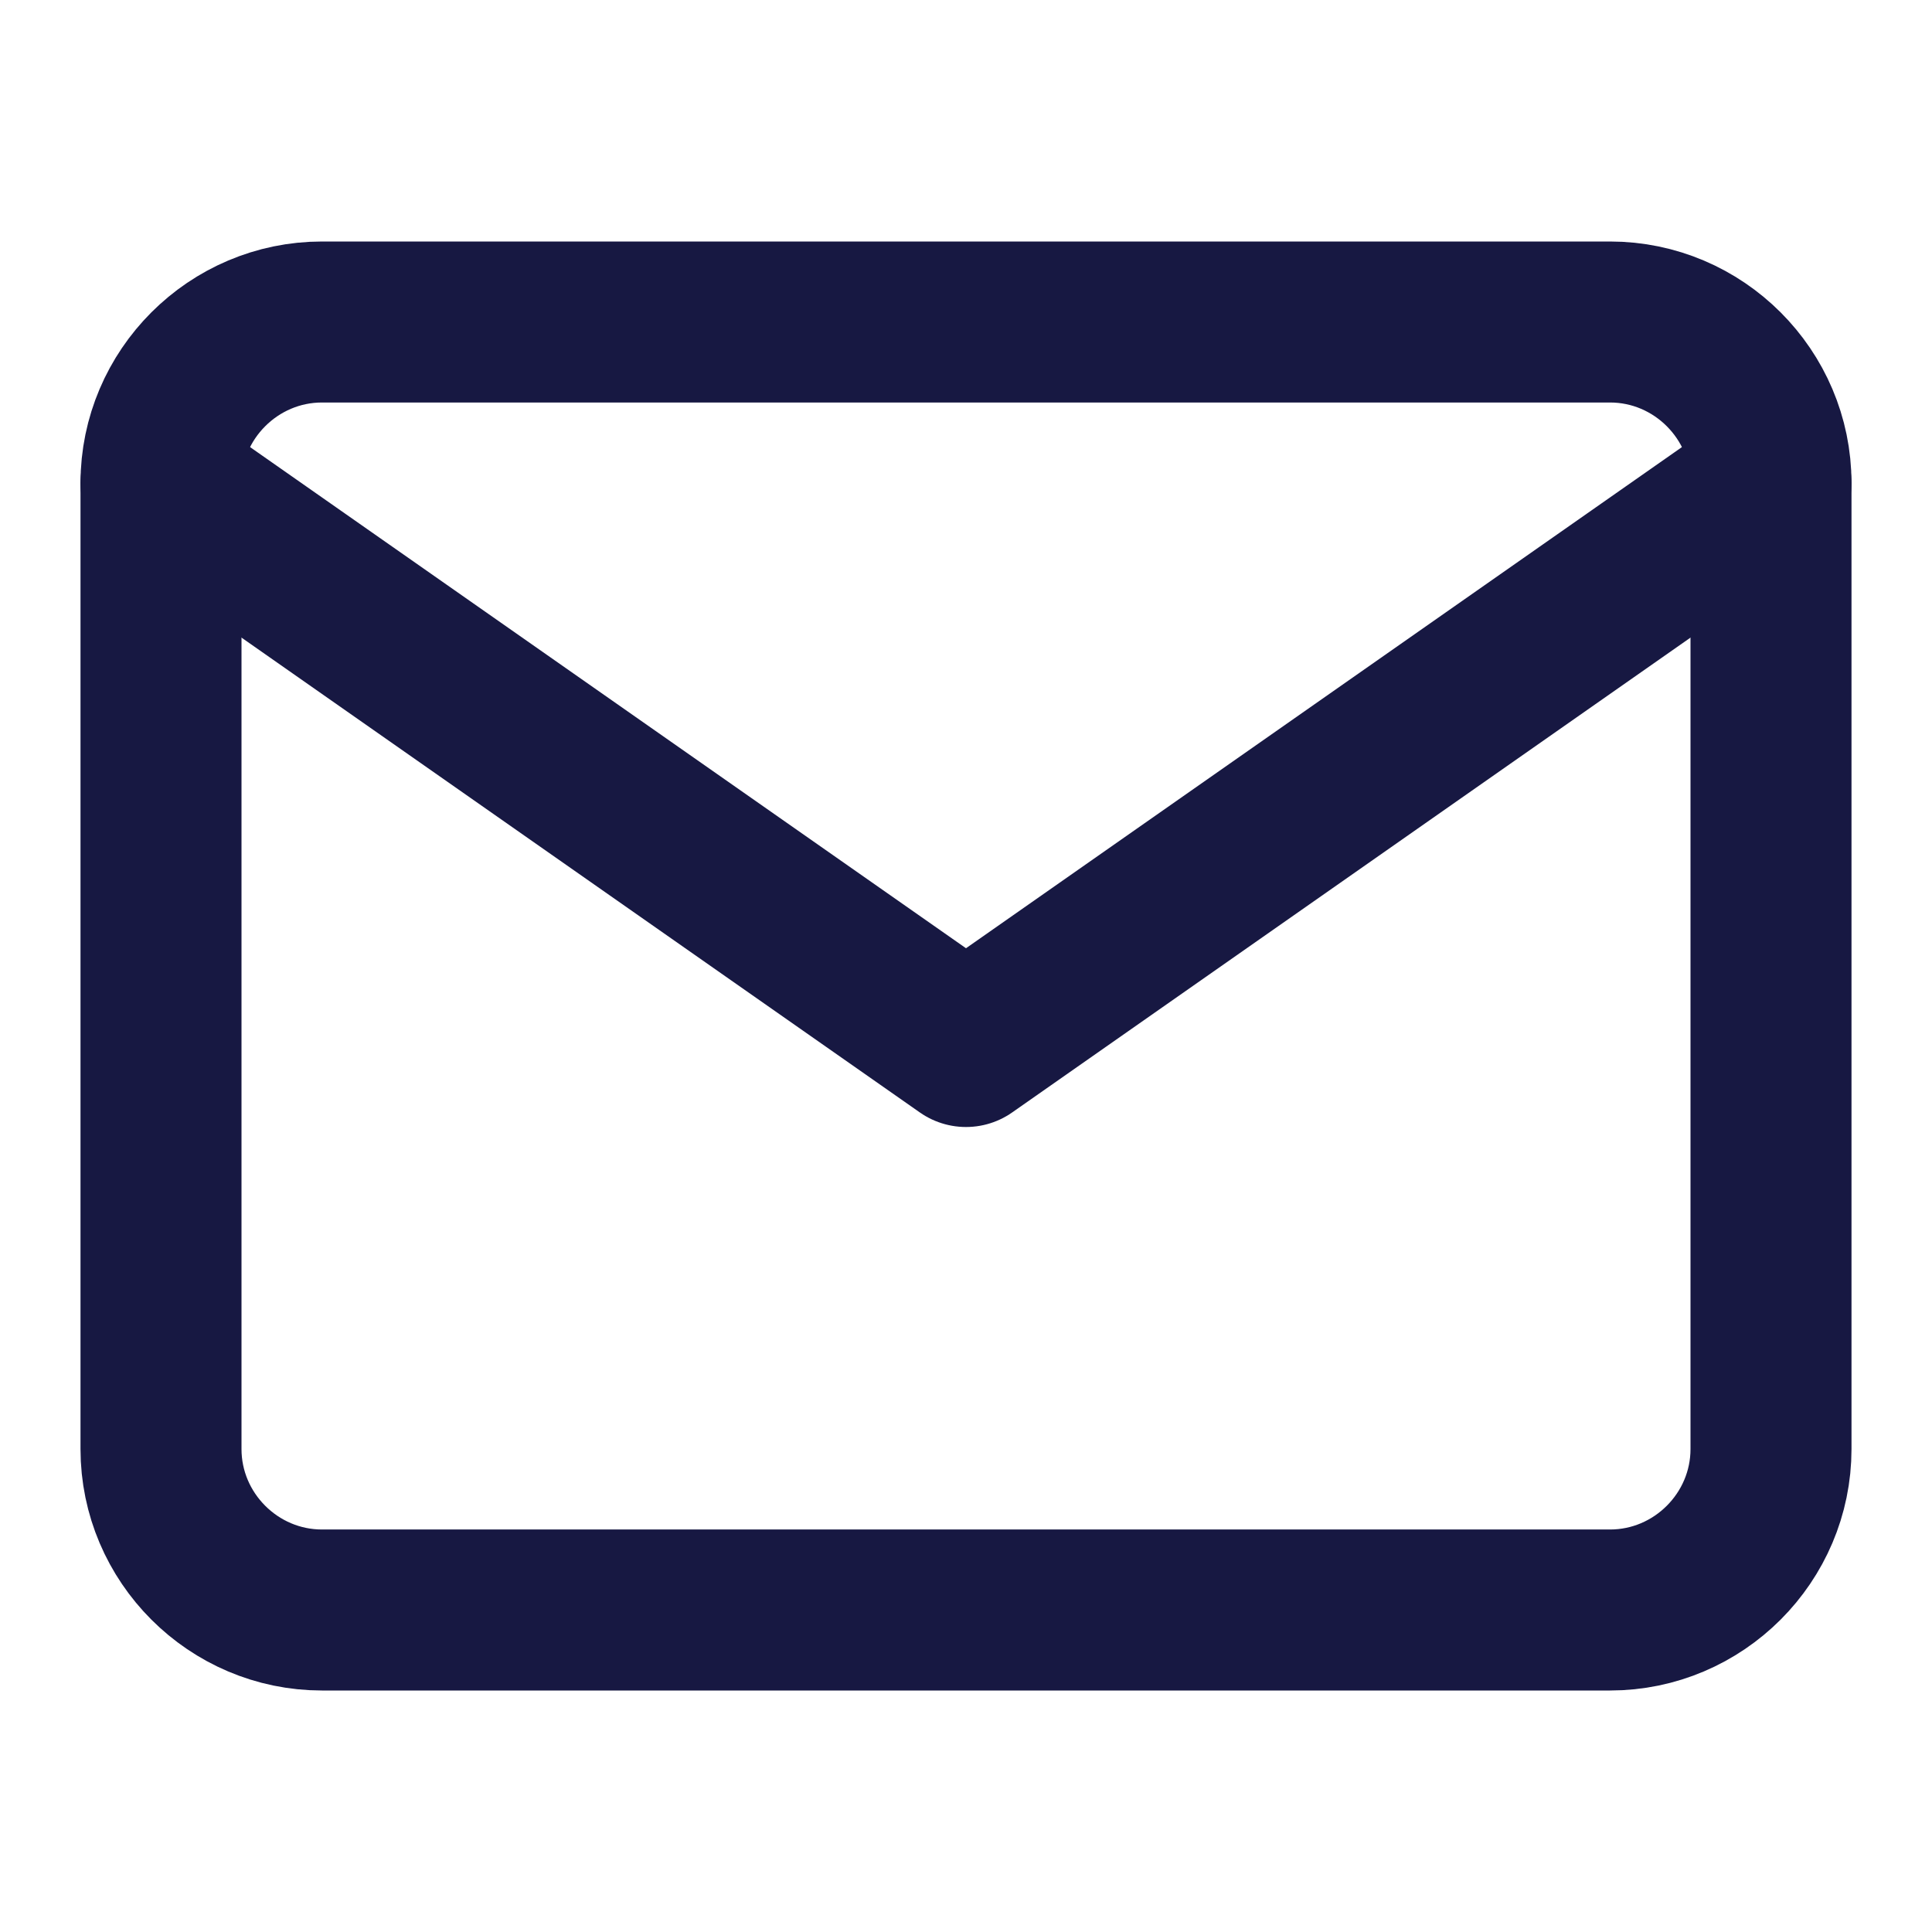 <?xml version="1.0" encoding="utf-8"?>
<svg width="24" height="24" viewBox="0 0 24 24" fill="none" xmlns="http://www.w3.org/2000/svg">
<path d="M4 4H20C21.1 4 22 4.9 22 6V18C22 19.1 21.1 20 20 20H4C2.9 20 2 19.1 2 18V6C2 4.9 2.9 4 4 4Z" stroke="#171842" stroke-width="2" stroke-linecap="round" stroke-linejoin="round"/>
<path d="M22 6L12 13L2 6" stroke="#171842" stroke-width="2" stroke-linecap="round" stroke-linejoin="round"/>
</svg>

